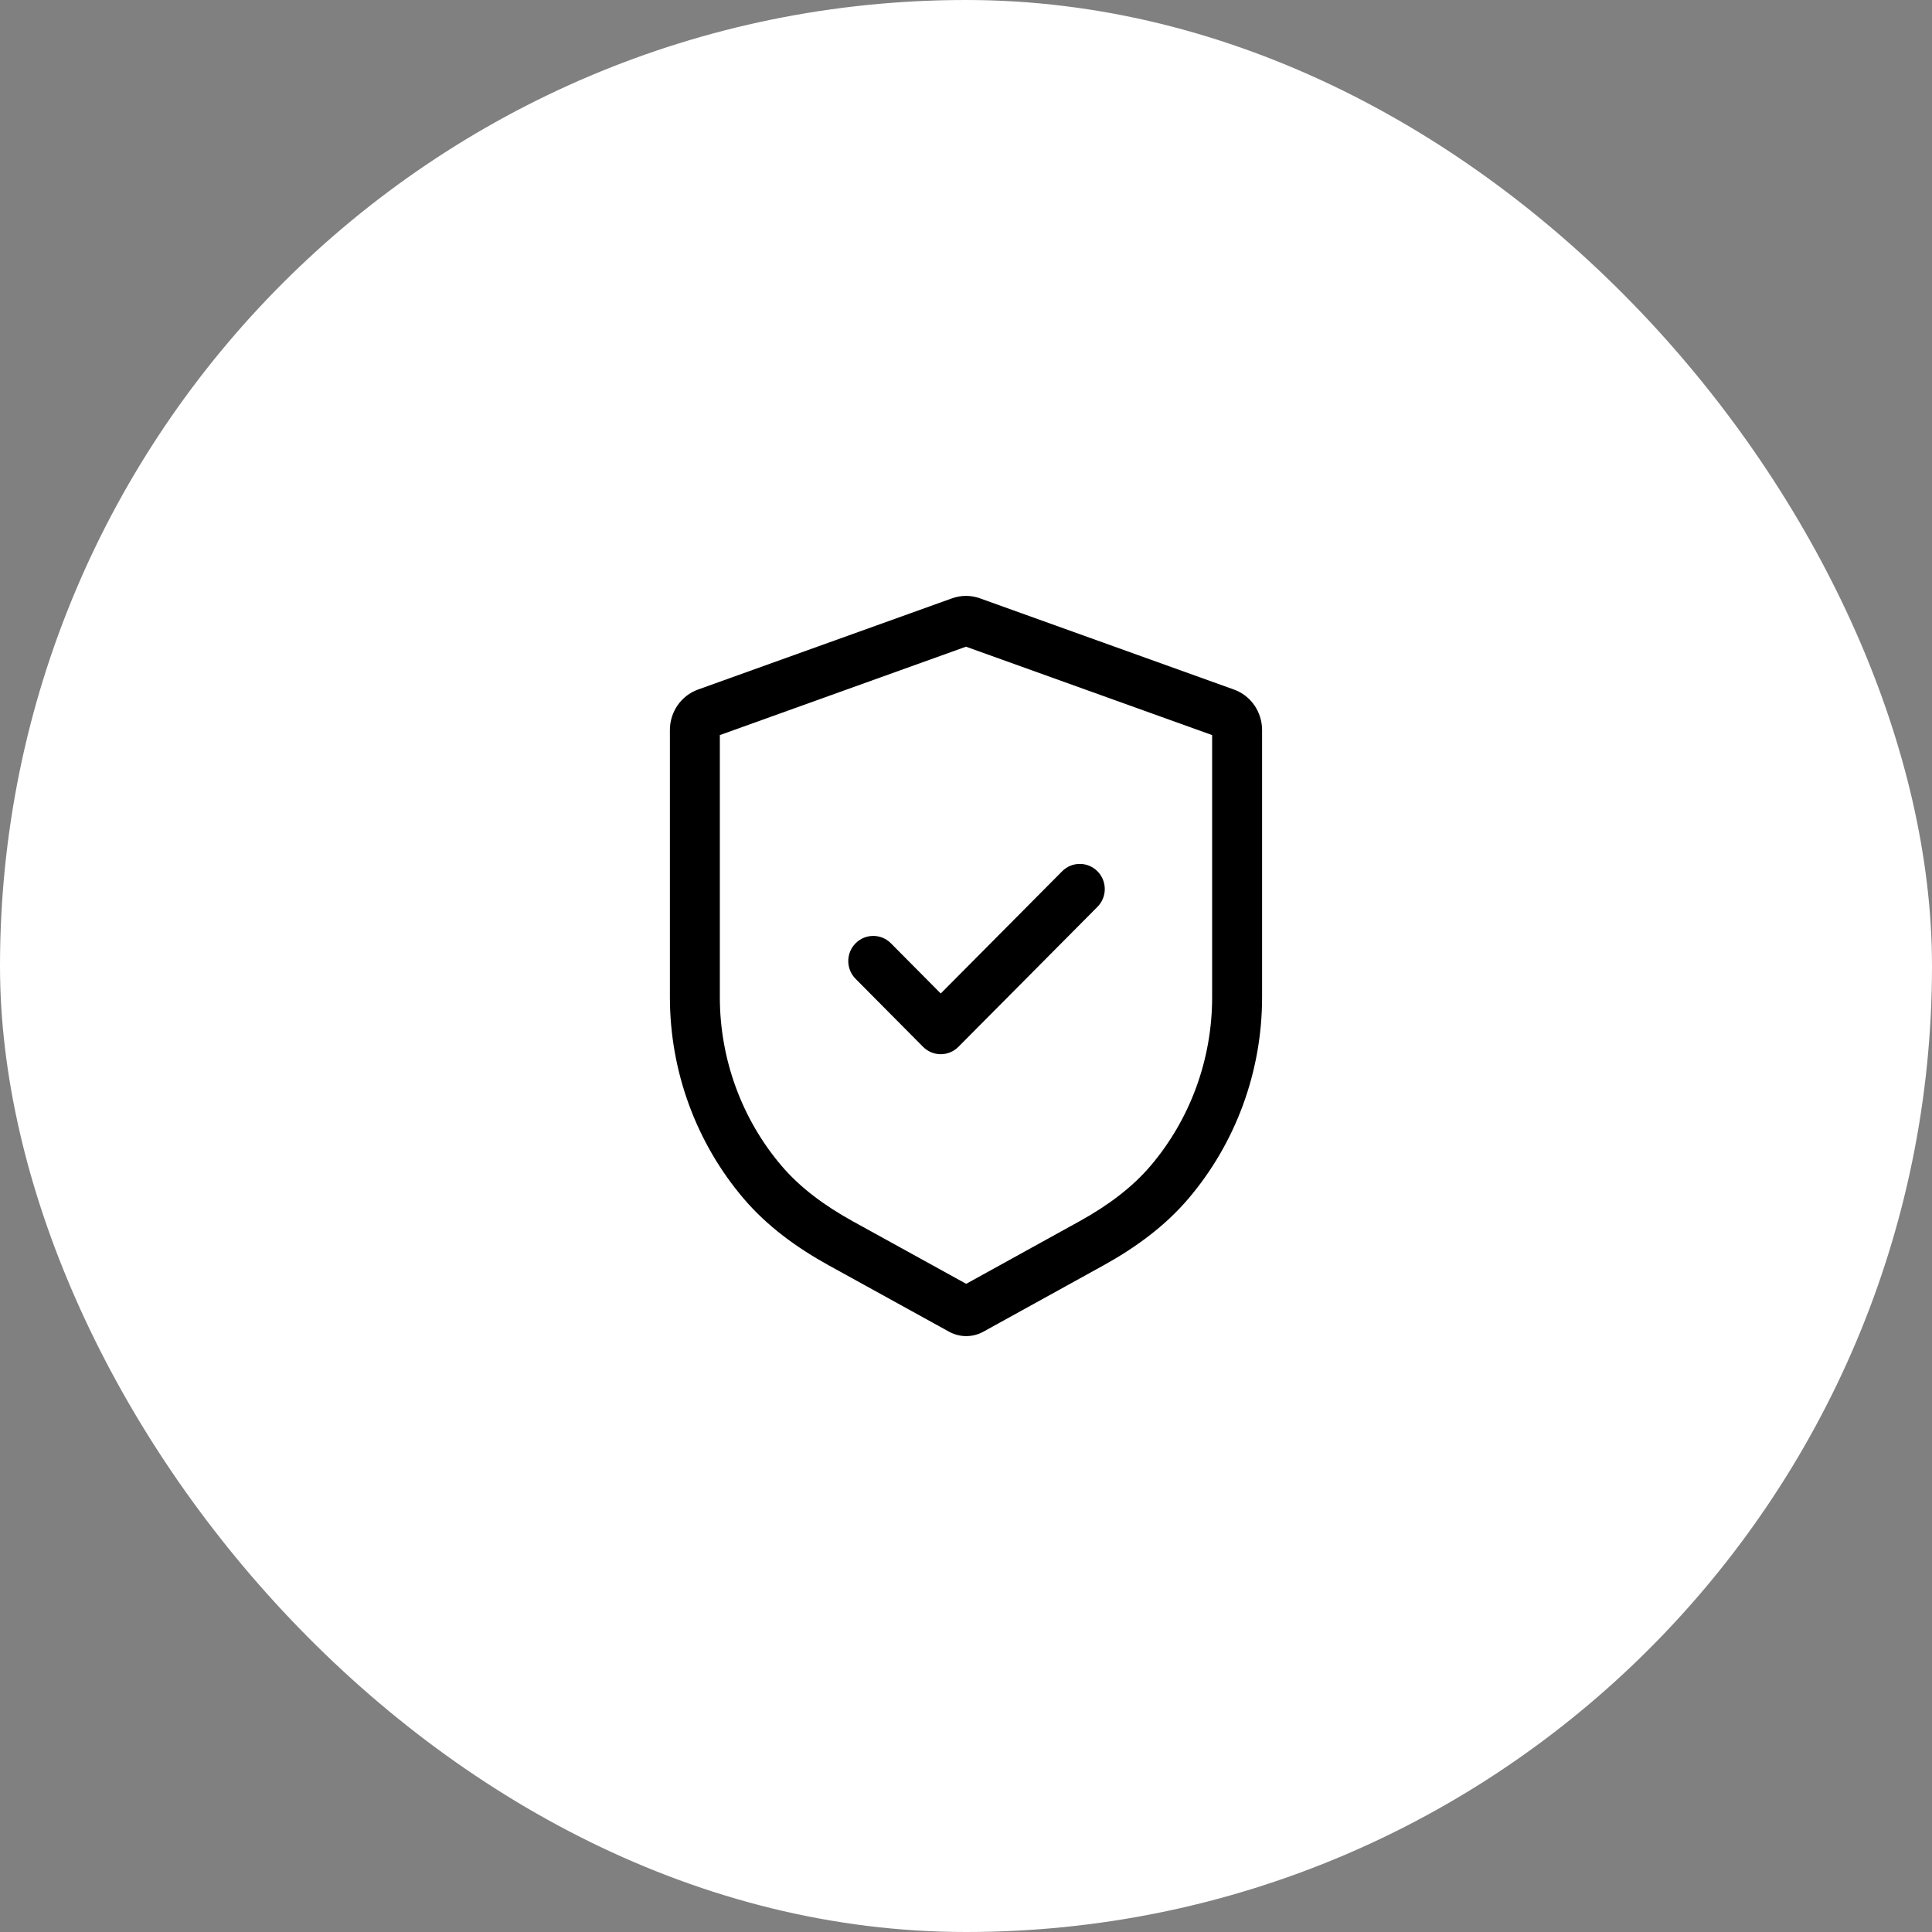 <?xml version="1.0" encoding="UTF-8"?> <svg xmlns="http://www.w3.org/2000/svg" width="87" height="87" viewBox="0 0 87 87" fill="none"><rect x="0" y="0" width="87" height="87" fill="#808080" stroke="none"/><rect width="87" height="87" rx="43.5" fill="white"></rect><path fill-rule="evenodd" clip-rule="evenodd" d="M51.816 52.493C53.58 50.416 54.584 47.728 54.584 44.906V33.102L43.499 29.121L32.415 33.102V44.899C32.415 47.723 33.422 50.413 35.187 52.49L35.189 52.492C36.021 53.473 37.121 54.288 38.397 54.993L43.509 57.812L48.611 54.995C49.884 54.291 50.985 53.473 51.816 52.493ZM49.693 56.98L44.282 59.968C43.801 60.233 43.219 60.233 42.738 59.968L37.316 56.978C35.887 56.19 34.542 55.216 33.478 53.962C31.365 51.476 30.166 48.265 30.166 44.899V32.877C30.166 32.054 30.674 31.323 31.433 31.051L42.872 26.943C43.279 26.797 43.722 26.797 44.127 26.943L55.566 31.051C56.325 31.323 56.833 32.054 56.833 32.877V44.906C56.833 48.268 55.637 51.478 53.525 53.964C52.464 55.216 51.12 56.191 49.693 56.98Z" fill="black"></path><path fill-rule="evenodd" clip-rule="evenodd" d="M49.42 39.235C49.859 39.677 49.859 40.394 49.42 40.836L43.158 47.14C42.947 47.353 42.661 47.472 42.362 47.472C42.064 47.472 41.778 47.352 41.567 47.14L38.528 44.078C38.089 43.636 38.089 42.919 38.528 42.477C38.968 42.035 39.68 42.035 40.119 42.478L42.363 44.738L47.829 39.235C48.269 38.792 48.98 38.792 49.42 39.235Z" fill="black"></path></svg> 